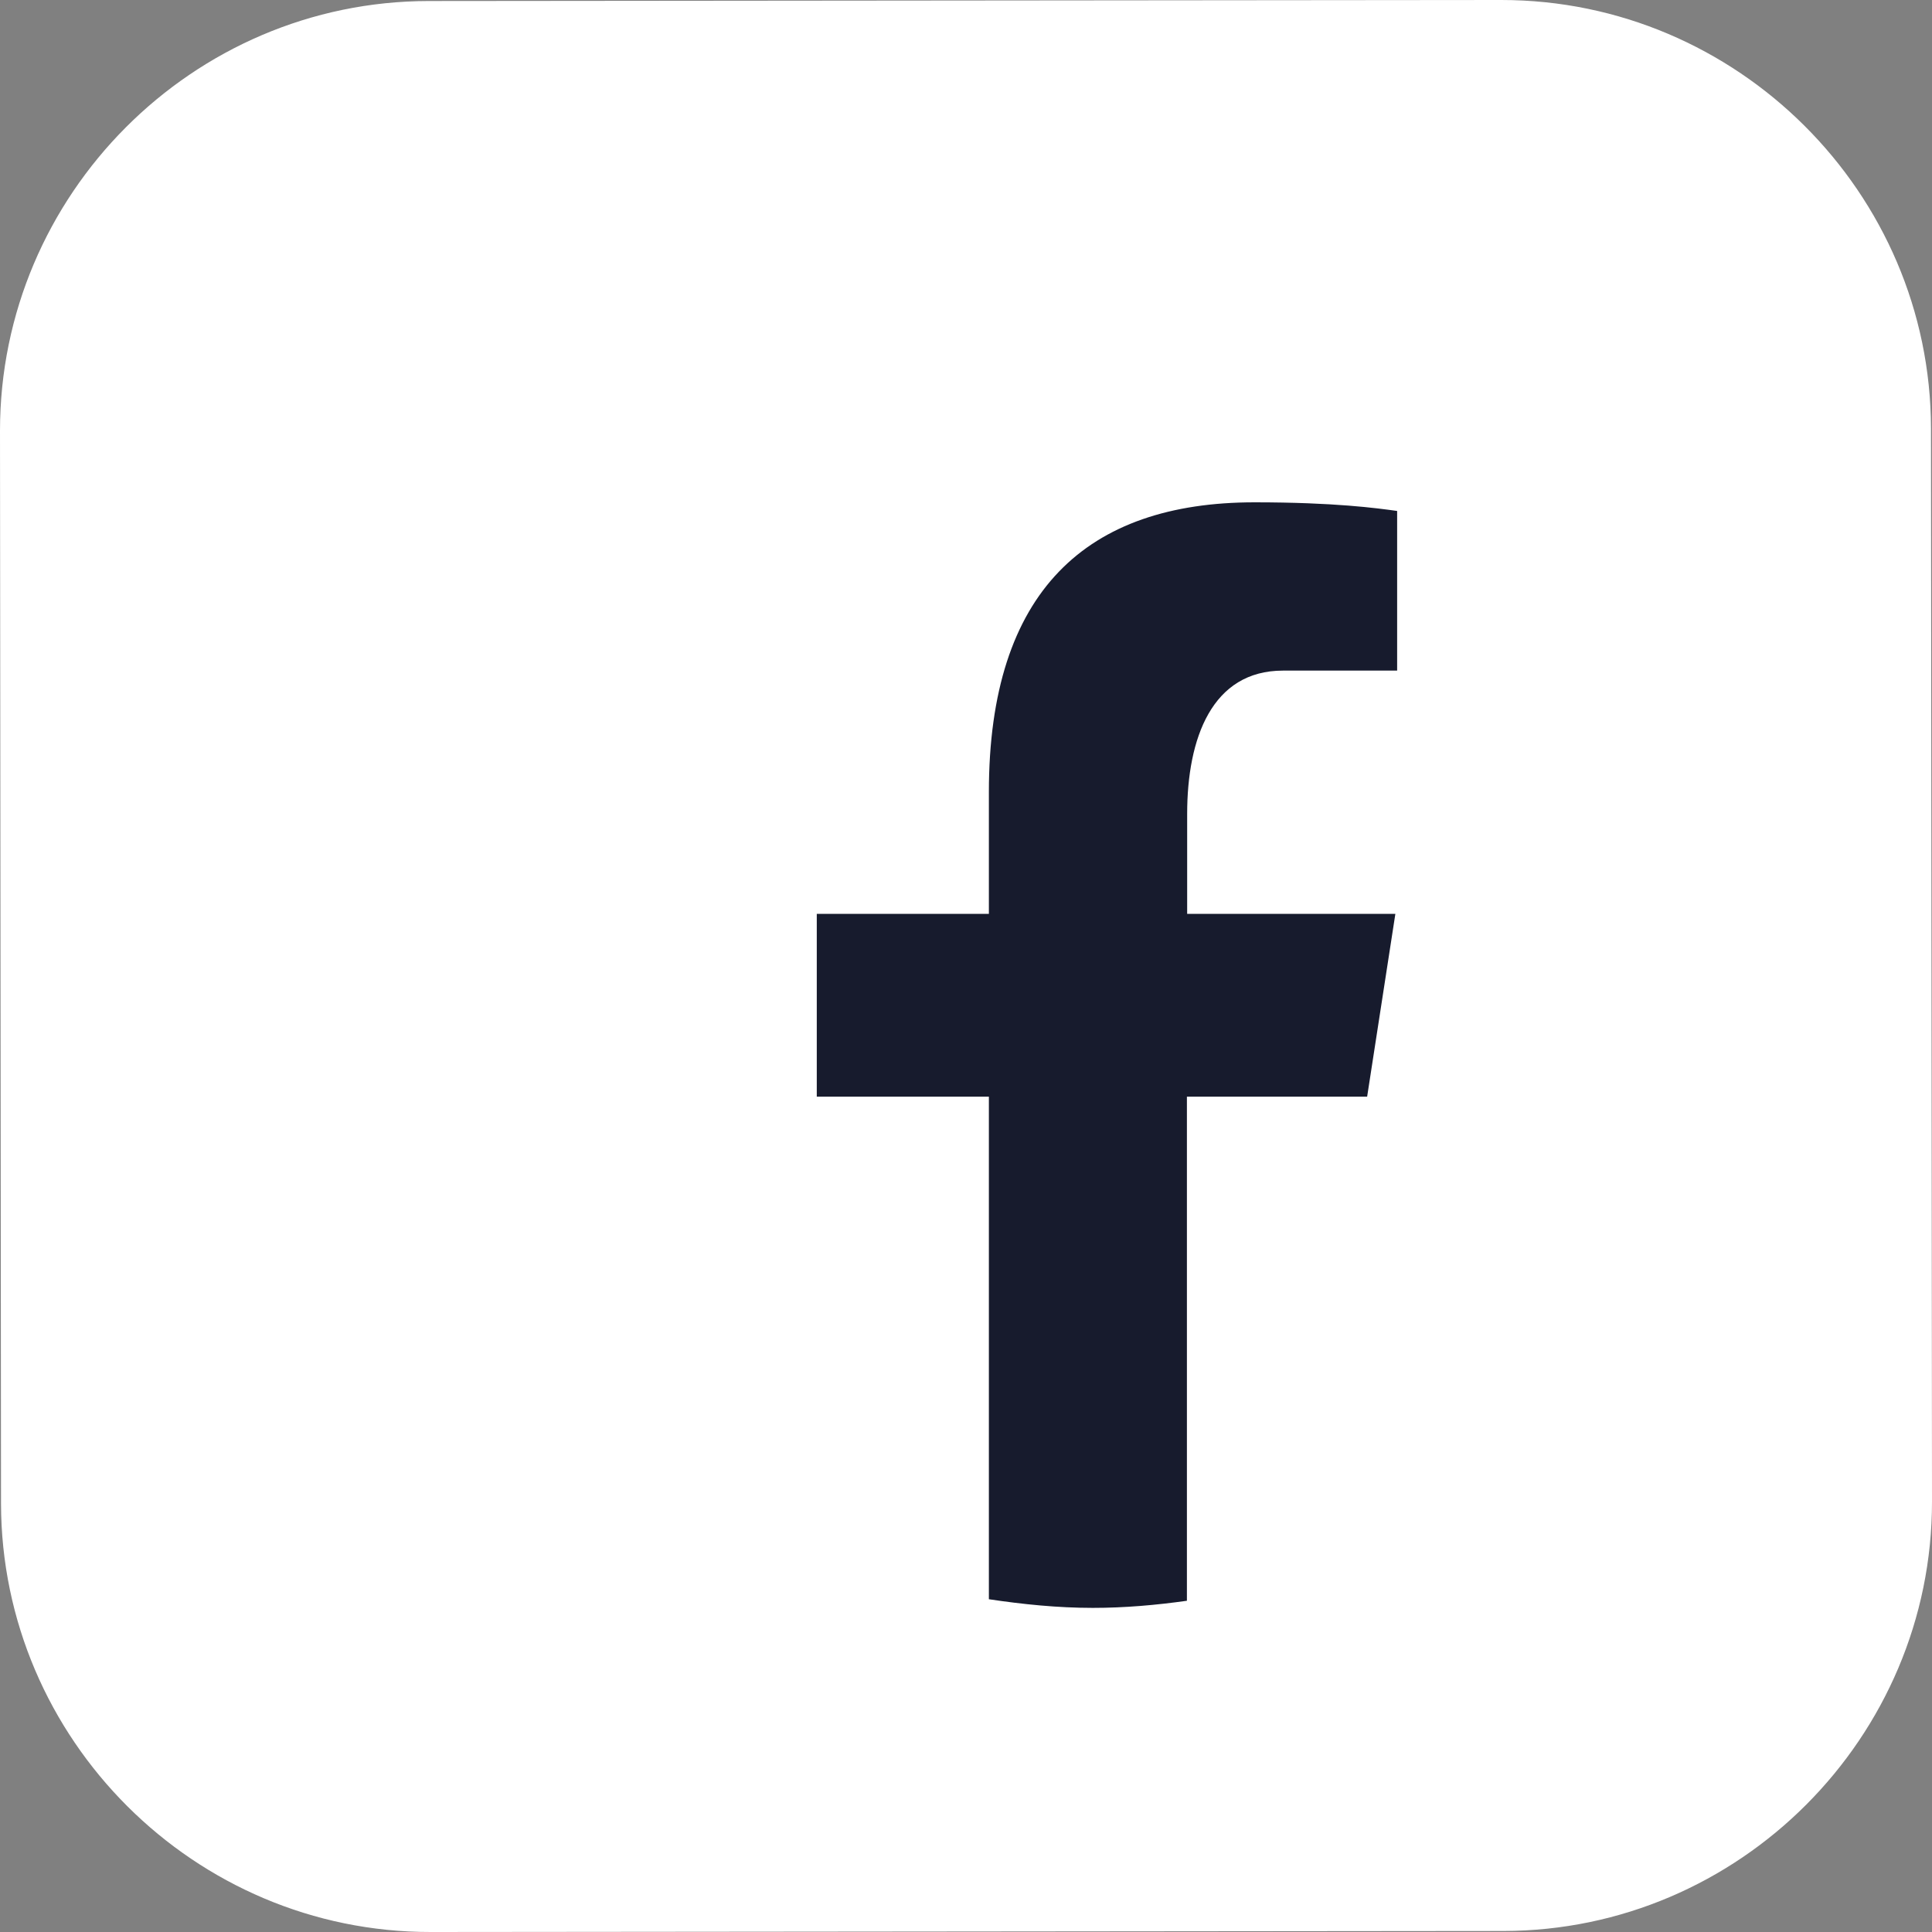 <svg xmlns="http://www.w3.org/2000/svg" id="Layer_2" data-name="Layer 2" viewBox="0 0 76 76"><rect x="0" y="0" width="76" height="76" fill="#808080" stroke="none"/><defs><style>      .cls-1 {        fill: #fff;      }      .cls-1, .cls-2 {        stroke-width: 0px;      }      .cls-2 {        fill: #171b2d;      }    </style></defs><g id="Layer_1-2" data-name="Layer 1"><path class="cls-1" d="M59.14,75.96l-42.2.04C7.65,76.01.05,68.42.04,59.14L0,16.94C0,7.65,7.58.05,16.86.04L59.06,0c9.28,0,16.89,7.58,16.9,16.86l.04,42.2c.01,9.29-7.58,16.89-16.86,16.9Z"></path><path class="cls-2" d="M46.7,43.14h7.08l1.11-7.19h-8.19v-3.93c0-2.99.98-5.64,3.77-5.64h4.49v-6.28c-.79-.11-2.46-.34-5.61-.34-6.59,0-10.45,3.48-10.45,11.4v4.79h-6.77v7.19h6.77v19.77c1.34.2,2.7.34,4.09.34,1.26,0,2.49-.11,3.7-.28v-19.83Z"></path></g></svg>